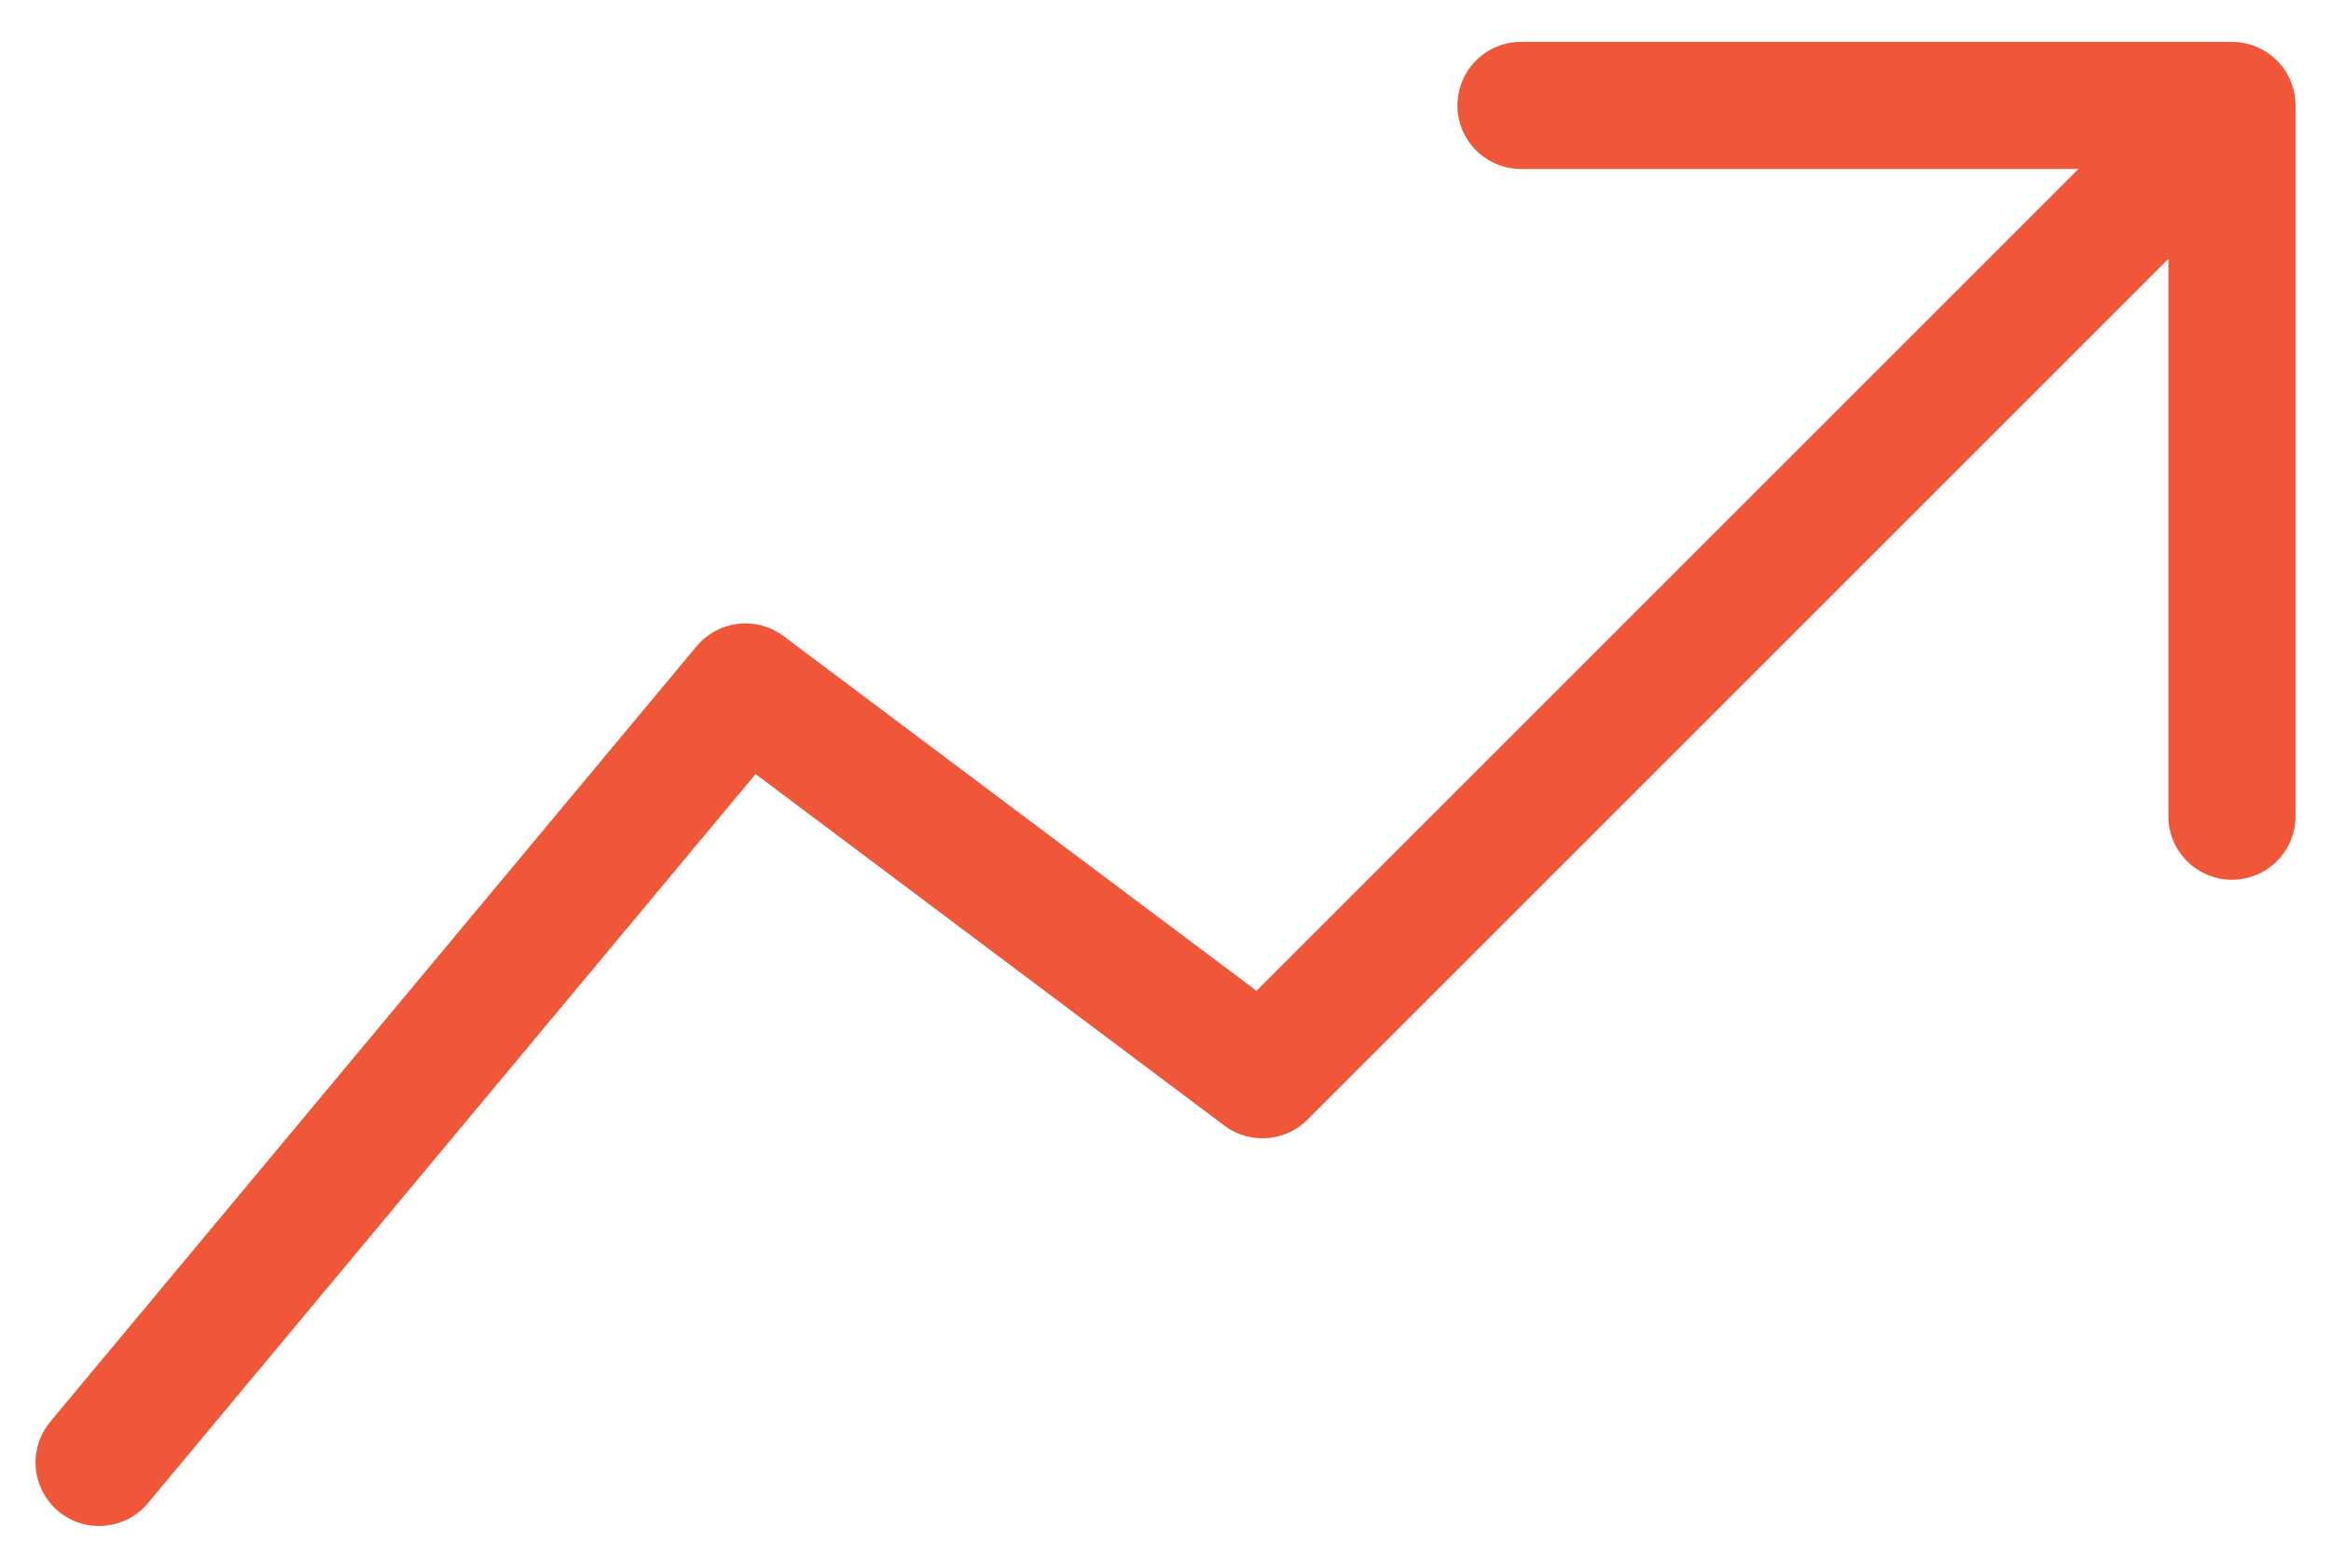 <svg xmlns="http://www.w3.org/2000/svg" width="55" height="37" viewBox="0 0 55 37" fill="none"><path d="M52.663 2.488H35.888M52.663 2.488V19.262M52.663 2.488L29.788 25.363L17.588 16.212L2.338 34.513" stroke="#F05738" stroke-width="3" stroke-linecap="round" stroke-linejoin="round"></path></svg>